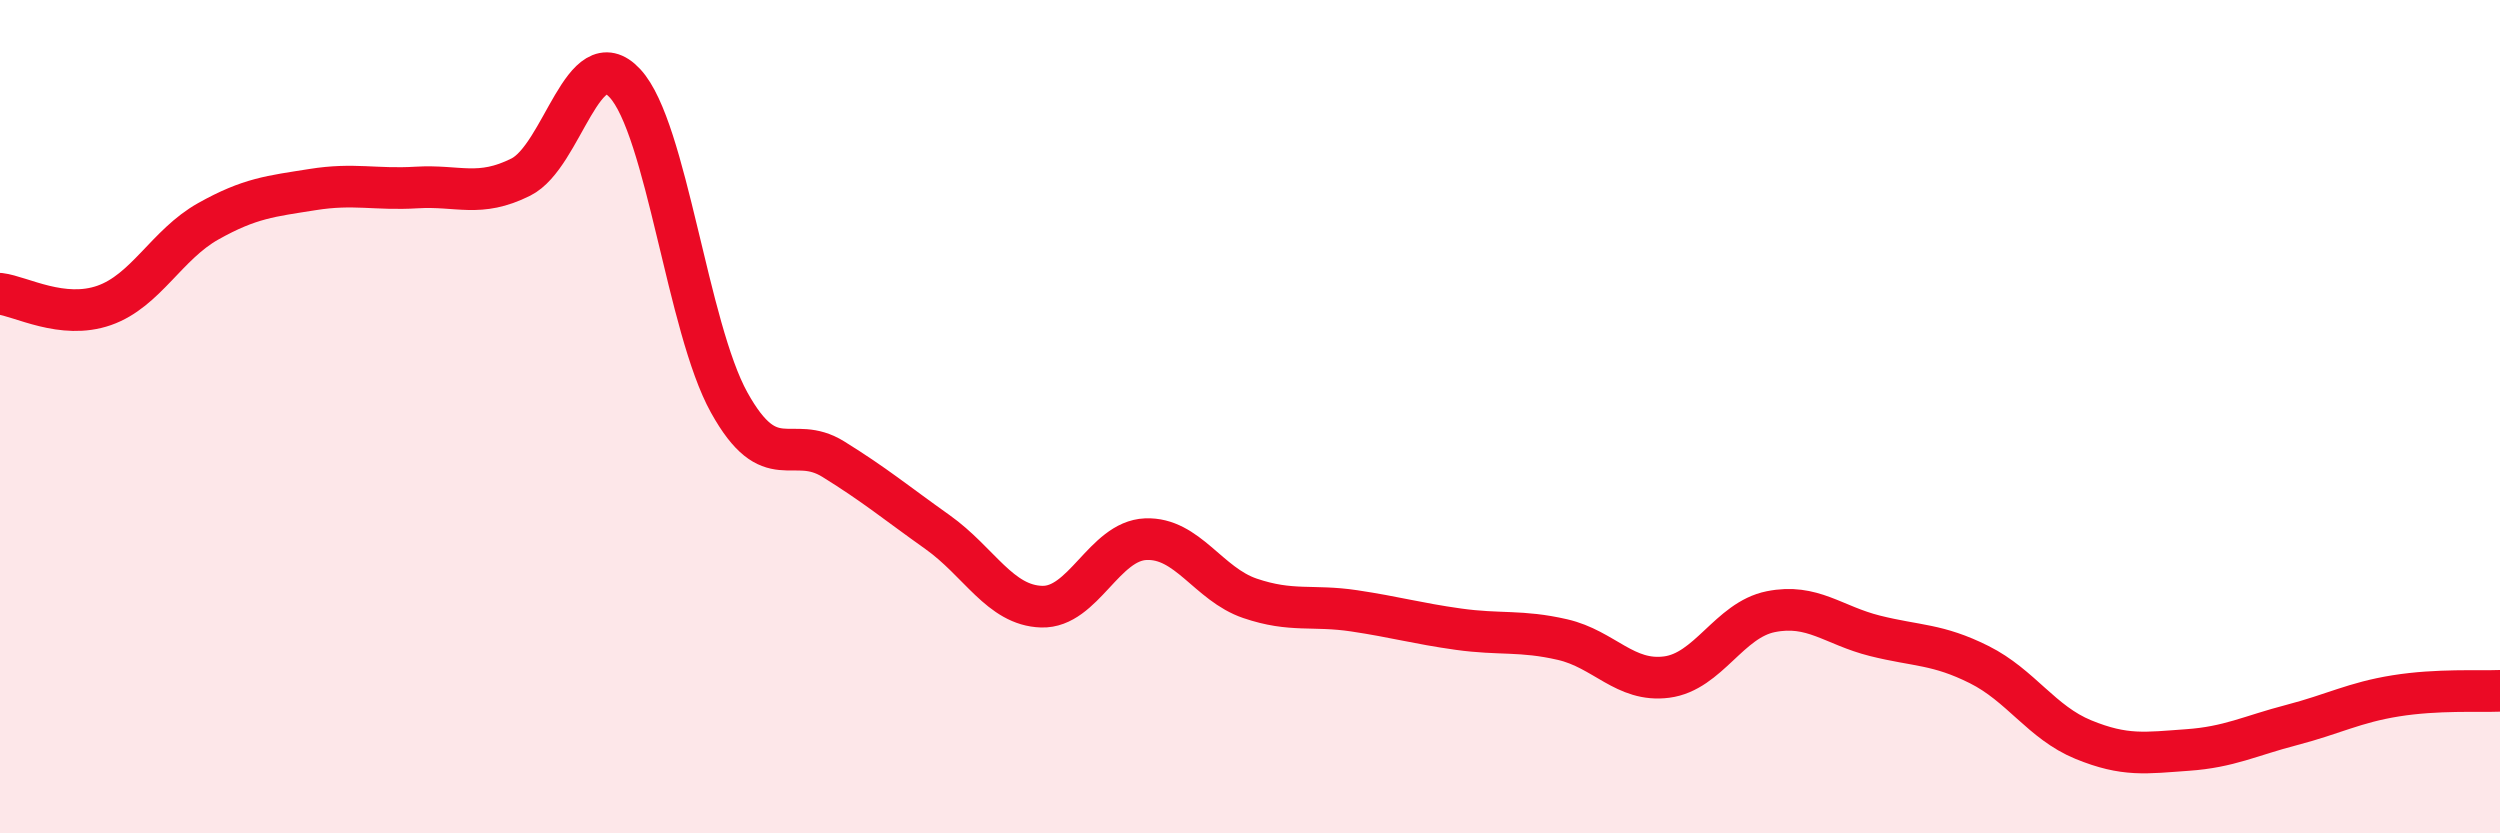 
    <svg width="60" height="20" viewBox="0 0 60 20" xmlns="http://www.w3.org/2000/svg">
      <path
        d="M 0,7.05 C 0.5,7.11 1.5,7.68 2.5,7.33 C 3.5,6.98 4,5.87 5,5.31 C 6,4.75 6.5,4.71 7.5,4.55 C 8.5,4.39 9,4.56 10,4.5 C 11,4.44 11.5,4.75 12.5,4.25 C 13.5,3.75 14,0.92 15,2 C 16,3.08 16.5,7.86 17.5,9.66 C 18.5,11.46 19,10.4 20,11.02 C 21,11.64 21.5,12.06 22.5,12.77 C 23.5,13.48 24,14.53 25,14.56 C 26,14.59 26.5,12.98 27.5,12.94 C 28.5,12.9 29,14.02 30,14.36 C 31,14.7 31.5,14.51 32.5,14.66 C 33.5,14.81 34,14.96 35,15.1 C 36,15.24 36.5,15.12 37.5,15.35 C 38.5,15.58 39,16.38 40,16.25 C 41,16.12 41.5,14.88 42.5,14.68 C 43.5,14.48 44,15.01 45,15.26 C 46,15.51 46.5,15.45 47.5,15.95 C 48.5,16.45 49,17.34 50,17.75 C 51,18.16 51.5,18.07 52.5,18 C 53.5,17.93 54,17.66 55,17.4 C 56,17.14 56.5,16.86 57.5,16.7 C 58.5,16.54 59.5,16.6 60,16.58L60 20L0 20Z"
        fill="#EB0A25"
        opacity="0.1"
        stroke-linecap="round"
        stroke-linejoin="round"
      />
      <path
        d="M 0,7.05 C 0.5,7.11 1.5,7.68 2.5,7.33 C 3.5,6.98 4,5.87 5,5.31 C 6,4.75 6.5,4.71 7.5,4.55 C 8.5,4.39 9,4.56 10,4.5 C 11,4.44 11.5,4.75 12.5,4.25 C 13.5,3.75 14,0.92 15,2 C 16,3.08 16.5,7.86 17.5,9.66 C 18.5,11.46 19,10.4 20,11.02 C 21,11.64 21.5,12.06 22.5,12.77 C 23.5,13.48 24,14.53 25,14.56 C 26,14.59 26.5,12.98 27.5,12.94 C 28.5,12.9 29,14.02 30,14.36 C 31,14.7 31.5,14.51 32.5,14.66 C 33.5,14.81 34,14.96 35,15.1 C 36,15.24 36.5,15.12 37.5,15.35 C 38.5,15.58 39,16.38 40,16.25 C 41,16.12 41.5,14.88 42.5,14.68 C 43.5,14.48 44,15.01 45,15.26 C 46,15.51 46.5,15.45 47.5,15.95 C 48.5,16.45 49,17.34 50,17.75 C 51,18.16 51.5,18.07 52.5,18 C 53.5,17.93 54,17.66 55,17.4 C 56,17.14 56.5,16.86 57.5,16.7 C 58.5,16.54 59.5,16.6 60,16.58"
        stroke="#EB0A25"
        stroke-width="1"
        fill="none"
        stroke-linecap="round"
        stroke-linejoin="round"
      />
    </svg>
  